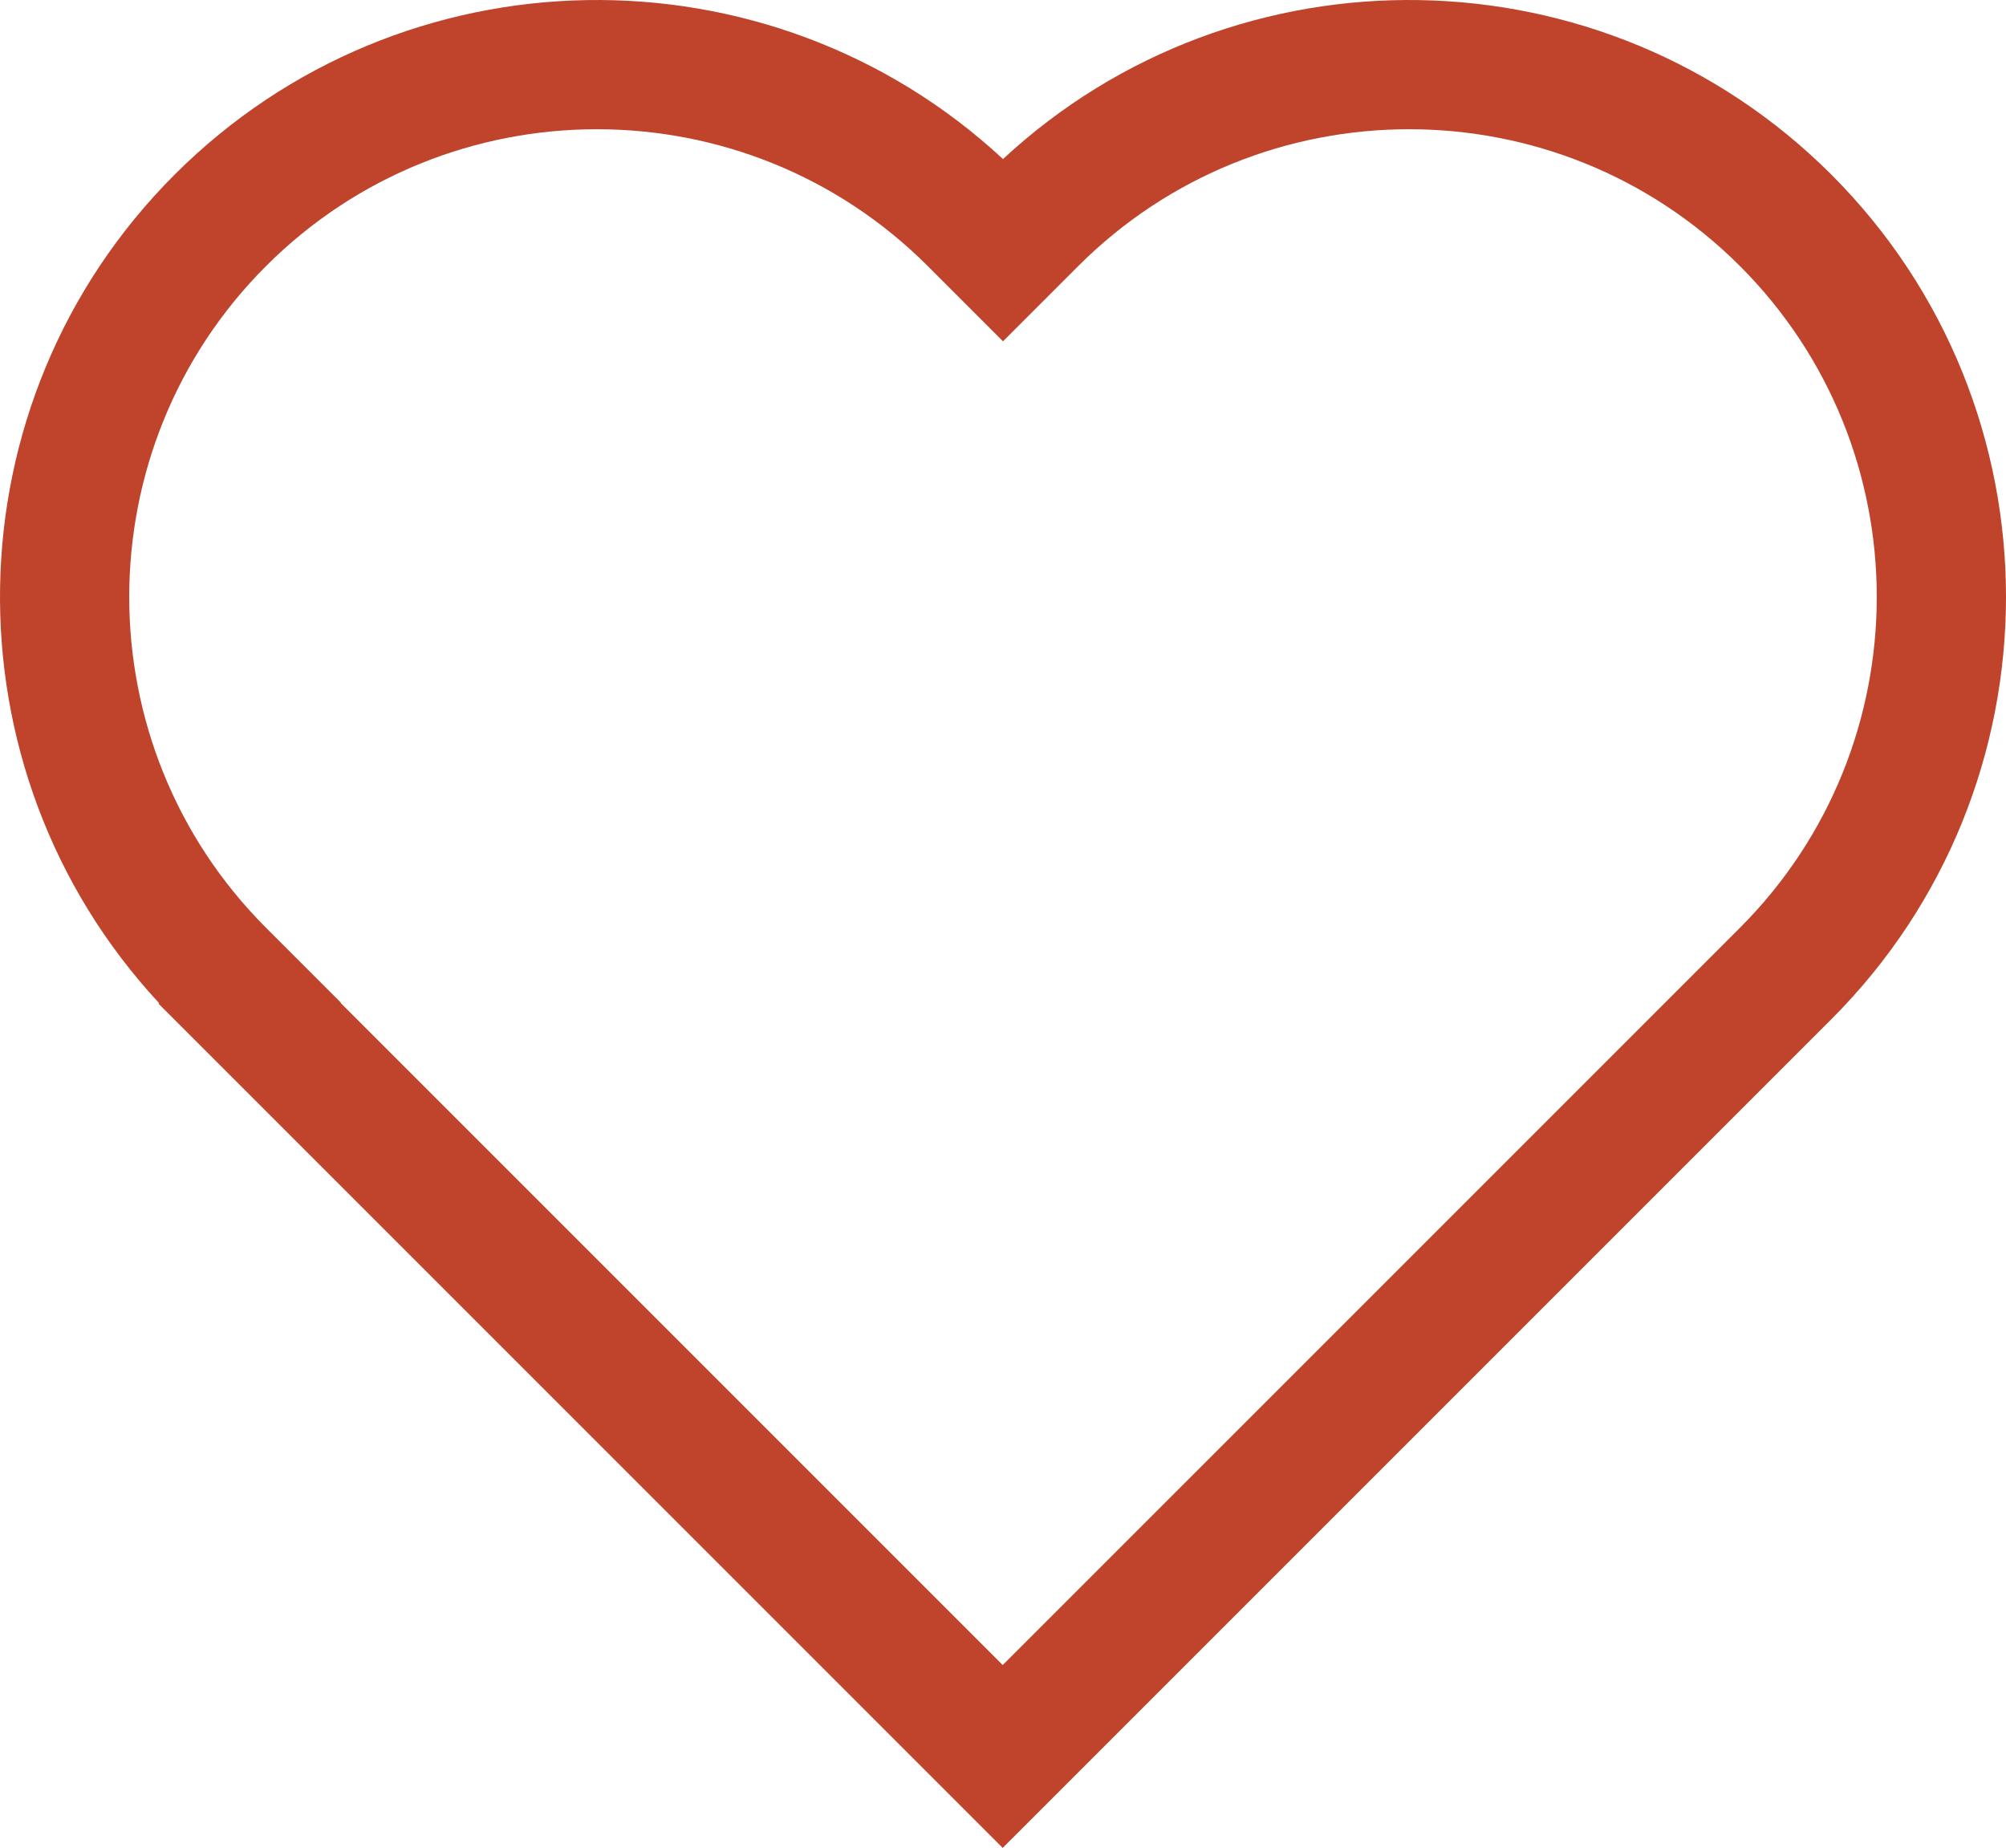 <?xml version="1.0" encoding="utf-8"?>
<!-- Generator: Adobe Illustrator 22.1.0, SVG Export Plug-In . SVG Version: 6.00 Build 0)  -->
<svg version="1.1" id="Capa_1" xmlns="http://www.w3.org/2000/svg" xmlns:xlink="http://www.w3.org/1999/xlink" x="0px" y="0px" viewBox="0 0 310.31 285.841" style="enable-background:new 0 0 310.31 285.841;" xml:space="preserve">
  <style type="text/css">
	.st0{fill:#BF442B;}
</style>
  <g id="XMLID_2039_">
    <path id="XMLID_2040_" class="st0" d="M155.111,285.841L24.53,155.259l0.086-0.088
		C-8.985,118.99-8.188,62.214,27.012,27.013
		C62.21-8.182,118.973-8.985,155.154,24.604
		C191.335-8.985,248.098-8.183,283.297,27.013l0,0c36.018,36.018,36.018,94.624,0,130.643
		L155.111,285.841z M52.692,155.137l102.419,102.419l114.043-114.042
		c28.22-28.22,28.22-74.138,0-102.359c-28.222-28.221-74.139-28.22-102.358,0
		l-11.642,11.641L143.513,41.155c-28.22-28.22-74.139-28.22-102.358,0
		c-28.22,28.22-28.22,74.138,0,102.359l11.58,11.58L52.692,155.137z" />
  </g>
</svg>